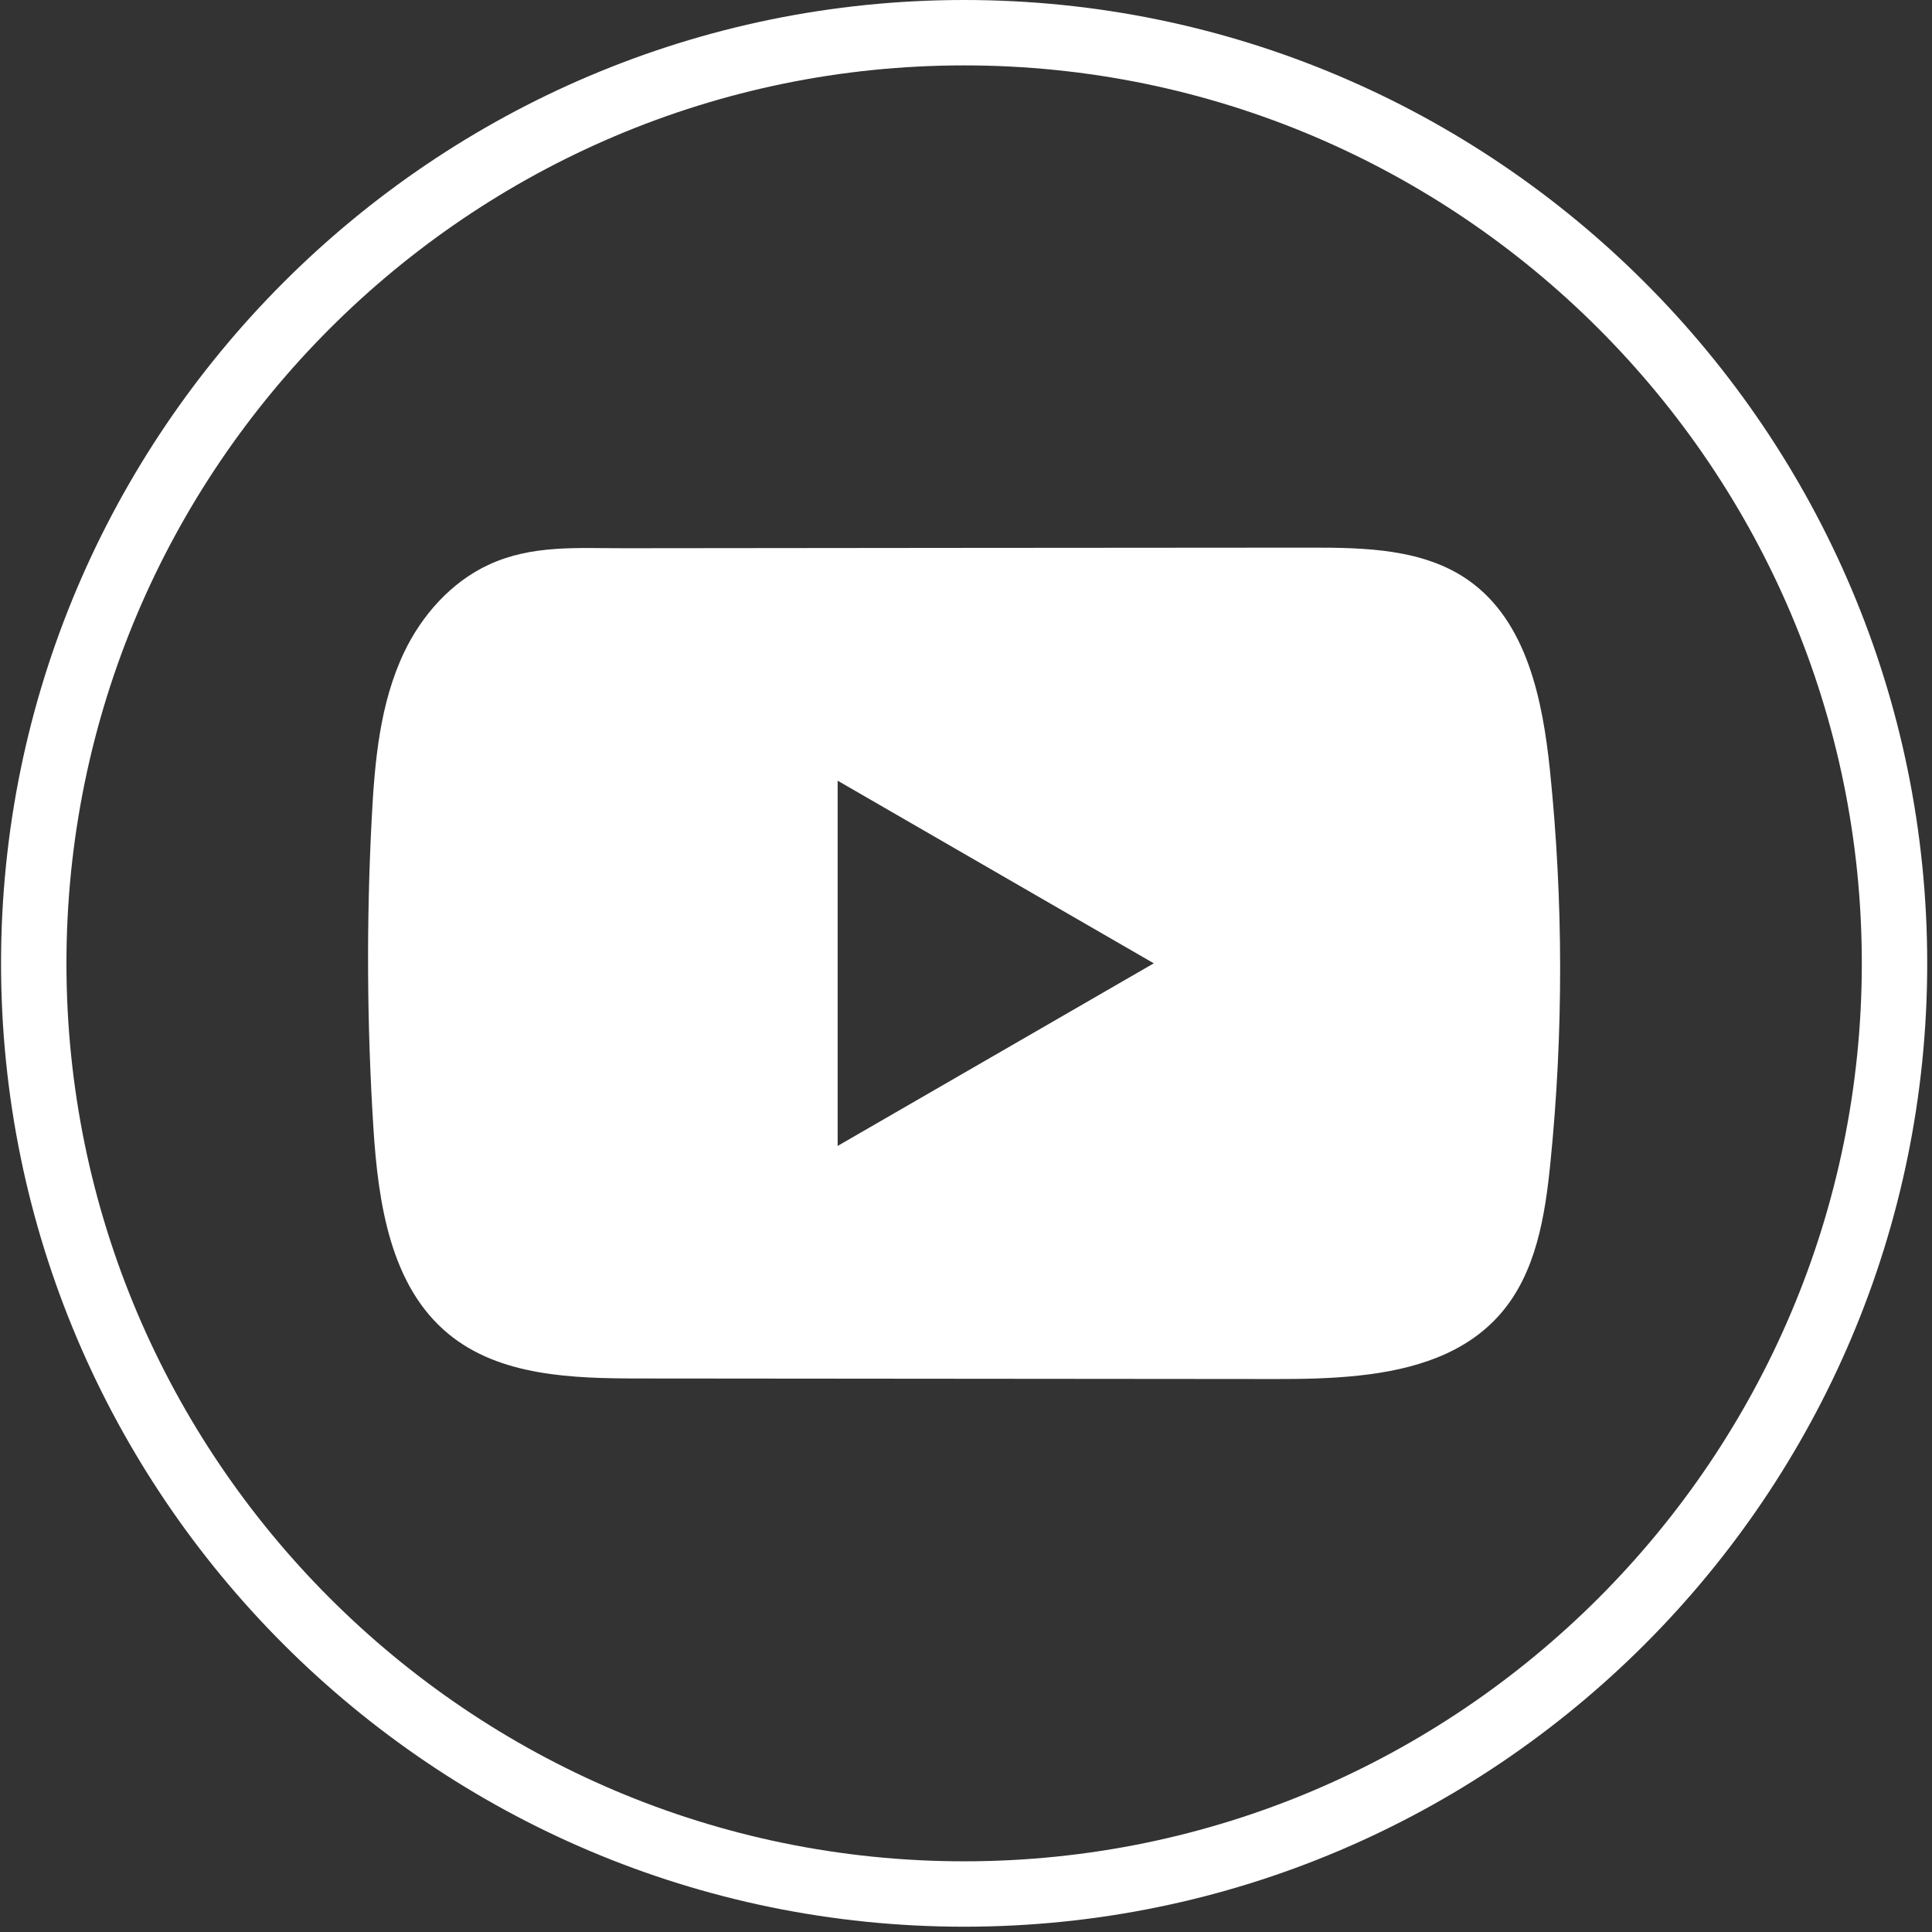 <svg width="46" height="46" viewBox="0 0 46 46" fill="none" xmlns="http://www.w3.org/2000/svg">
<rect x="0" y="0" width="46" height="46" fill="#333333" stroke="none"/>
<path d="M22.956 45.874C10.311 45.874 0.025 35.585 0.025 22.937C0.025 10.289 10.311 0 22.956 0C35.6 0 45.886 10.289 45.886 22.937C45.886 35.585 35.6 45.874 22.956 45.874ZM22.956 1.557C11.171 1.557 1.582 11.149 1.582 22.937C1.582 34.725 11.171 44.317 22.956 44.317C34.741 44.317 44.329 34.725 44.329 22.937C44.329 11.149 34.741 1.557 22.956 1.557Z" fill="white"/>
<path d="M36.904 18.345C36.73 16.662 36.355 14.802 34.974 13.824C33.905 13.065 32.499 13.037 31.187 13.039C28.413 13.04 25.638 13.043 22.864 13.045C20.196 13.048 17.528 13.05 14.86 13.053C13.745 13.055 12.662 12.967 11.627 13.45C10.738 13.864 10.042 14.652 9.623 15.529C9.043 16.748 8.921 18.129 8.851 19.477C8.722 21.933 8.736 24.395 8.89 26.848C9.004 28.639 9.292 30.618 10.676 31.759C11.902 32.77 13.633 32.82 15.224 32.821C20.274 32.826 25.325 32.831 30.376 32.834C31.023 32.835 31.699 32.823 32.359 32.751C33.657 32.611 34.895 32.239 35.729 31.277C36.571 30.307 36.788 28.957 36.915 27.678C37.227 24.577 37.223 21.445 36.904 18.345ZM19.944 27.284V18.588L27.471 22.936L19.944 27.284Z" fill="white"/>
</svg>
